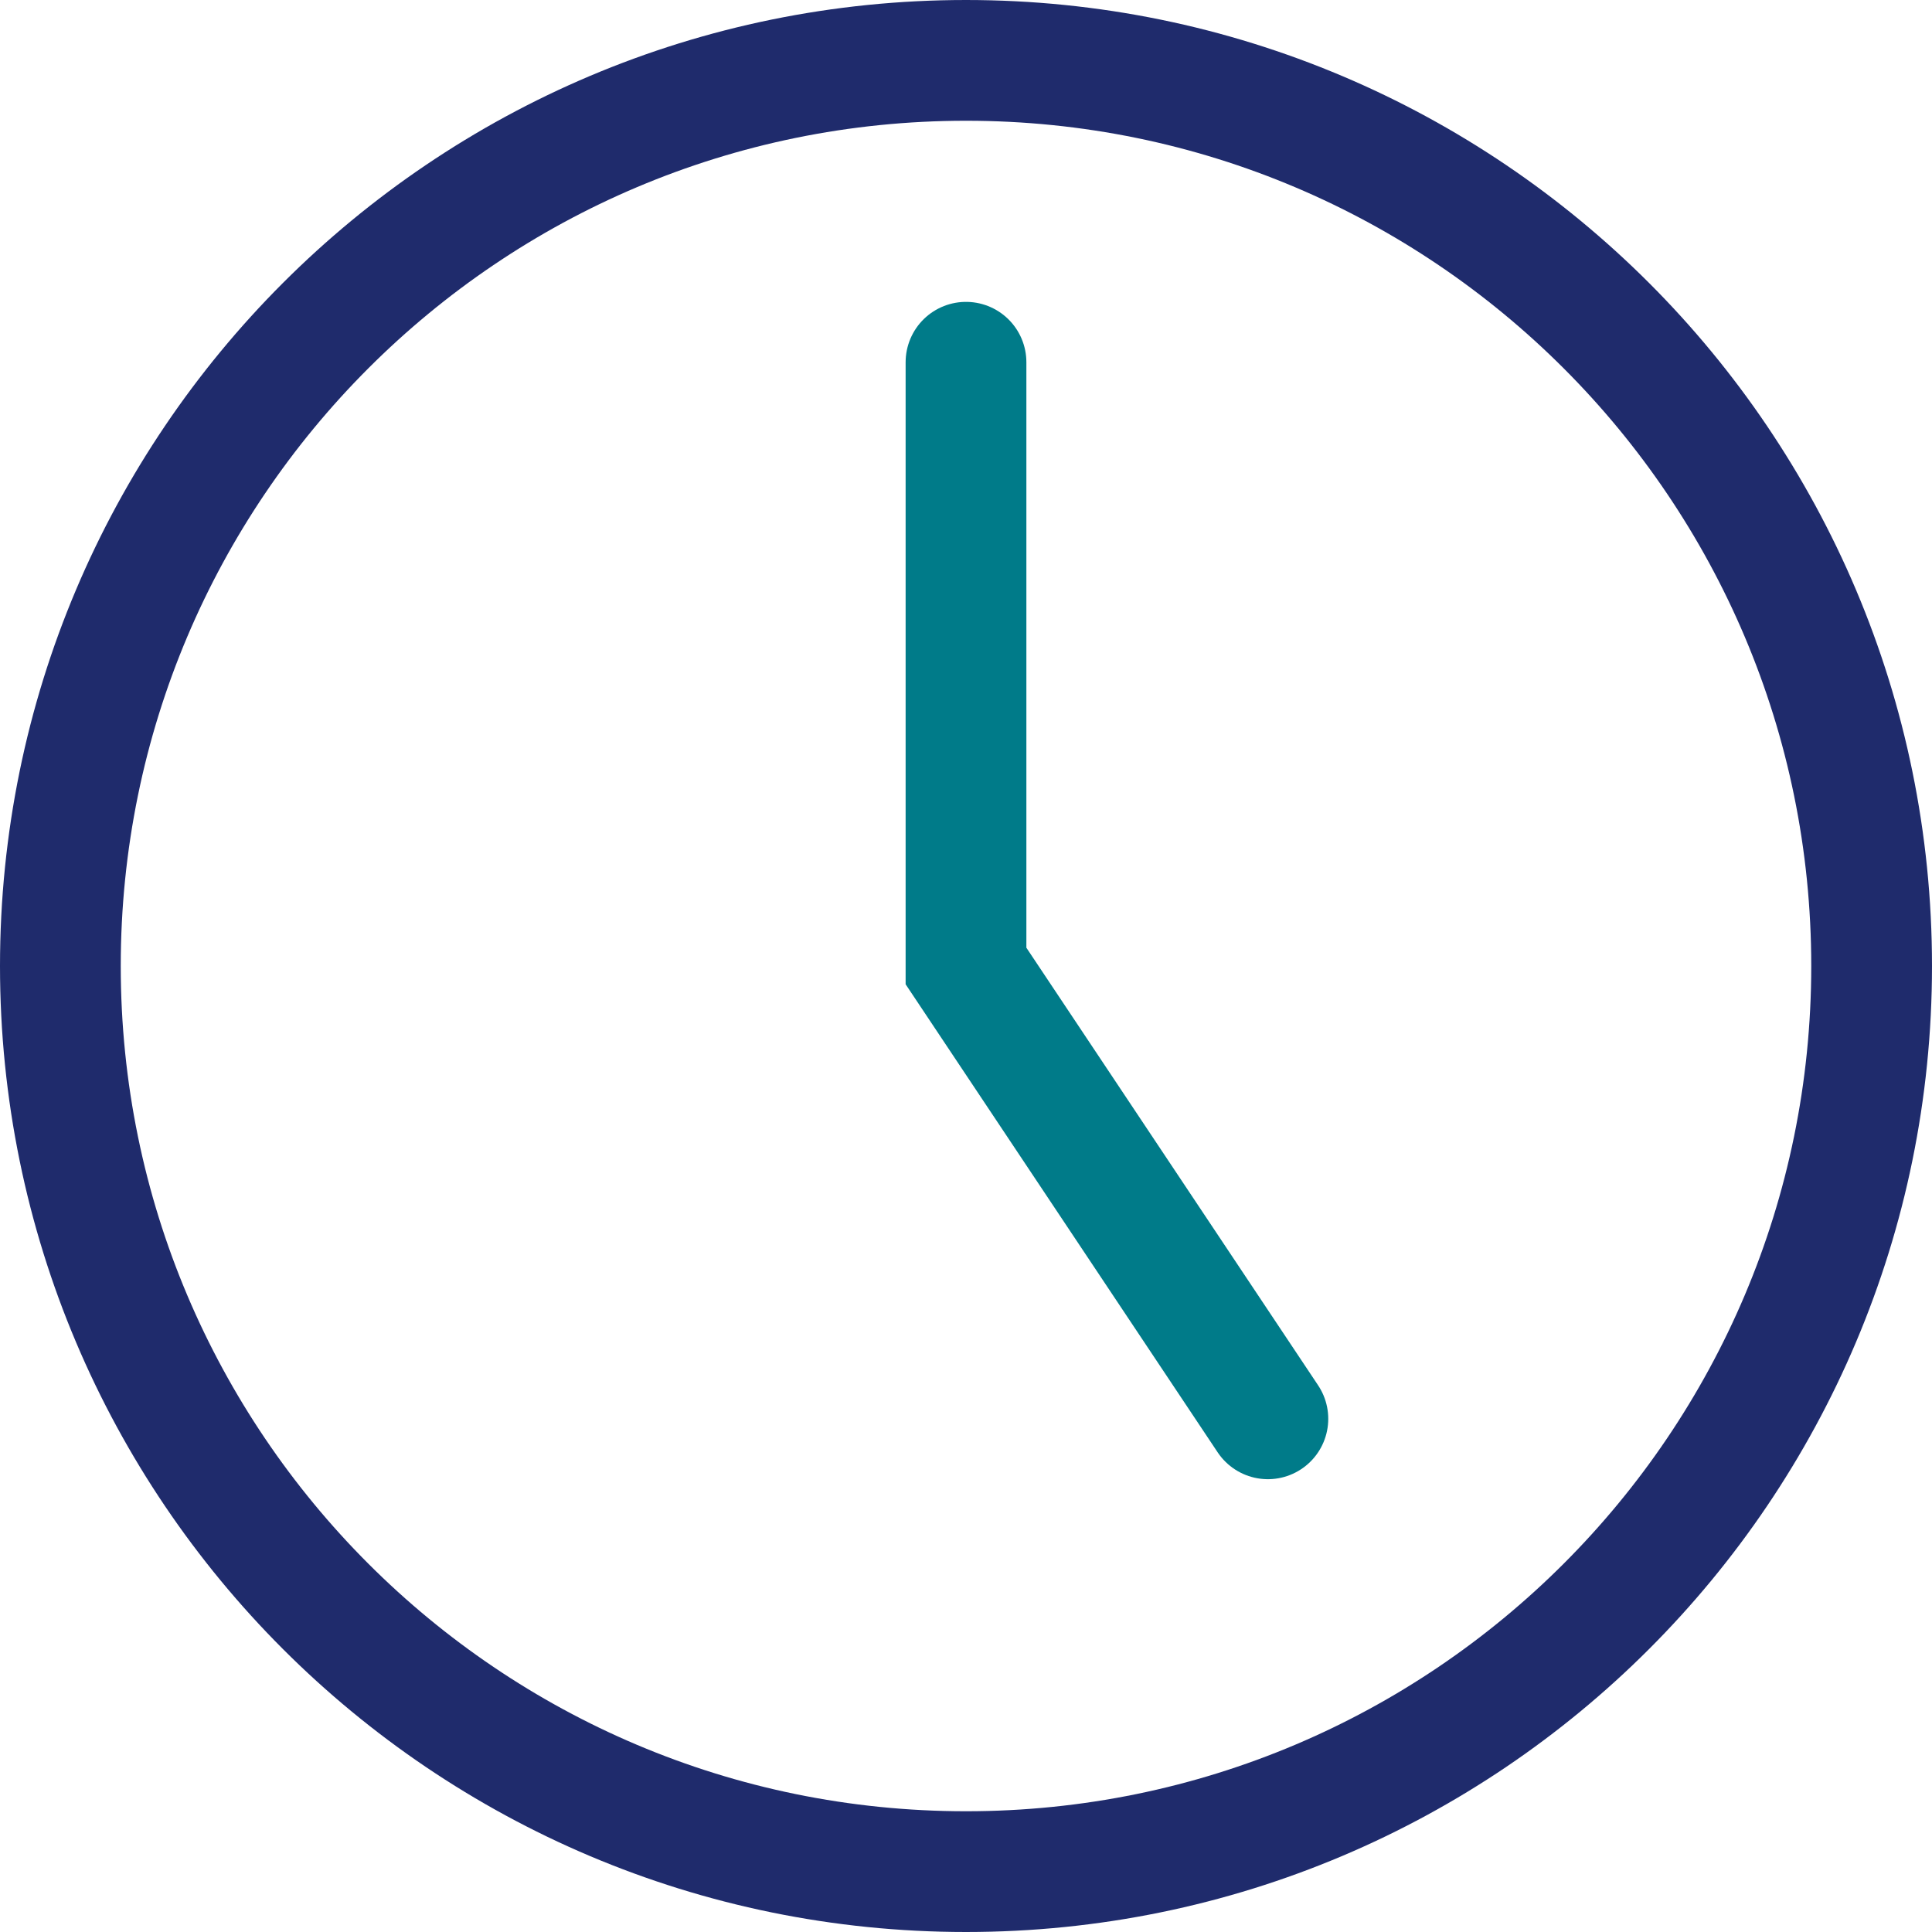 <svg width="32" height="32" viewBox="0 0 32 32" fill="none" xmlns="http://www.w3.org/2000/svg">
<path d="M16 31C24.284 31 31 24.284 31 16C31 7.716 24.284 1 16 1C7.716 1 1 7.716 1 16C1 24.284 7.716 31 16 31Z" stroke="#1F2B6C" stroke-width="2" stroke-linecap="round"/>
<path d="M21 23.5L16 16V6" stroke="#007B89" stroke-width="2" stroke-linecap="round"/>
</svg>

